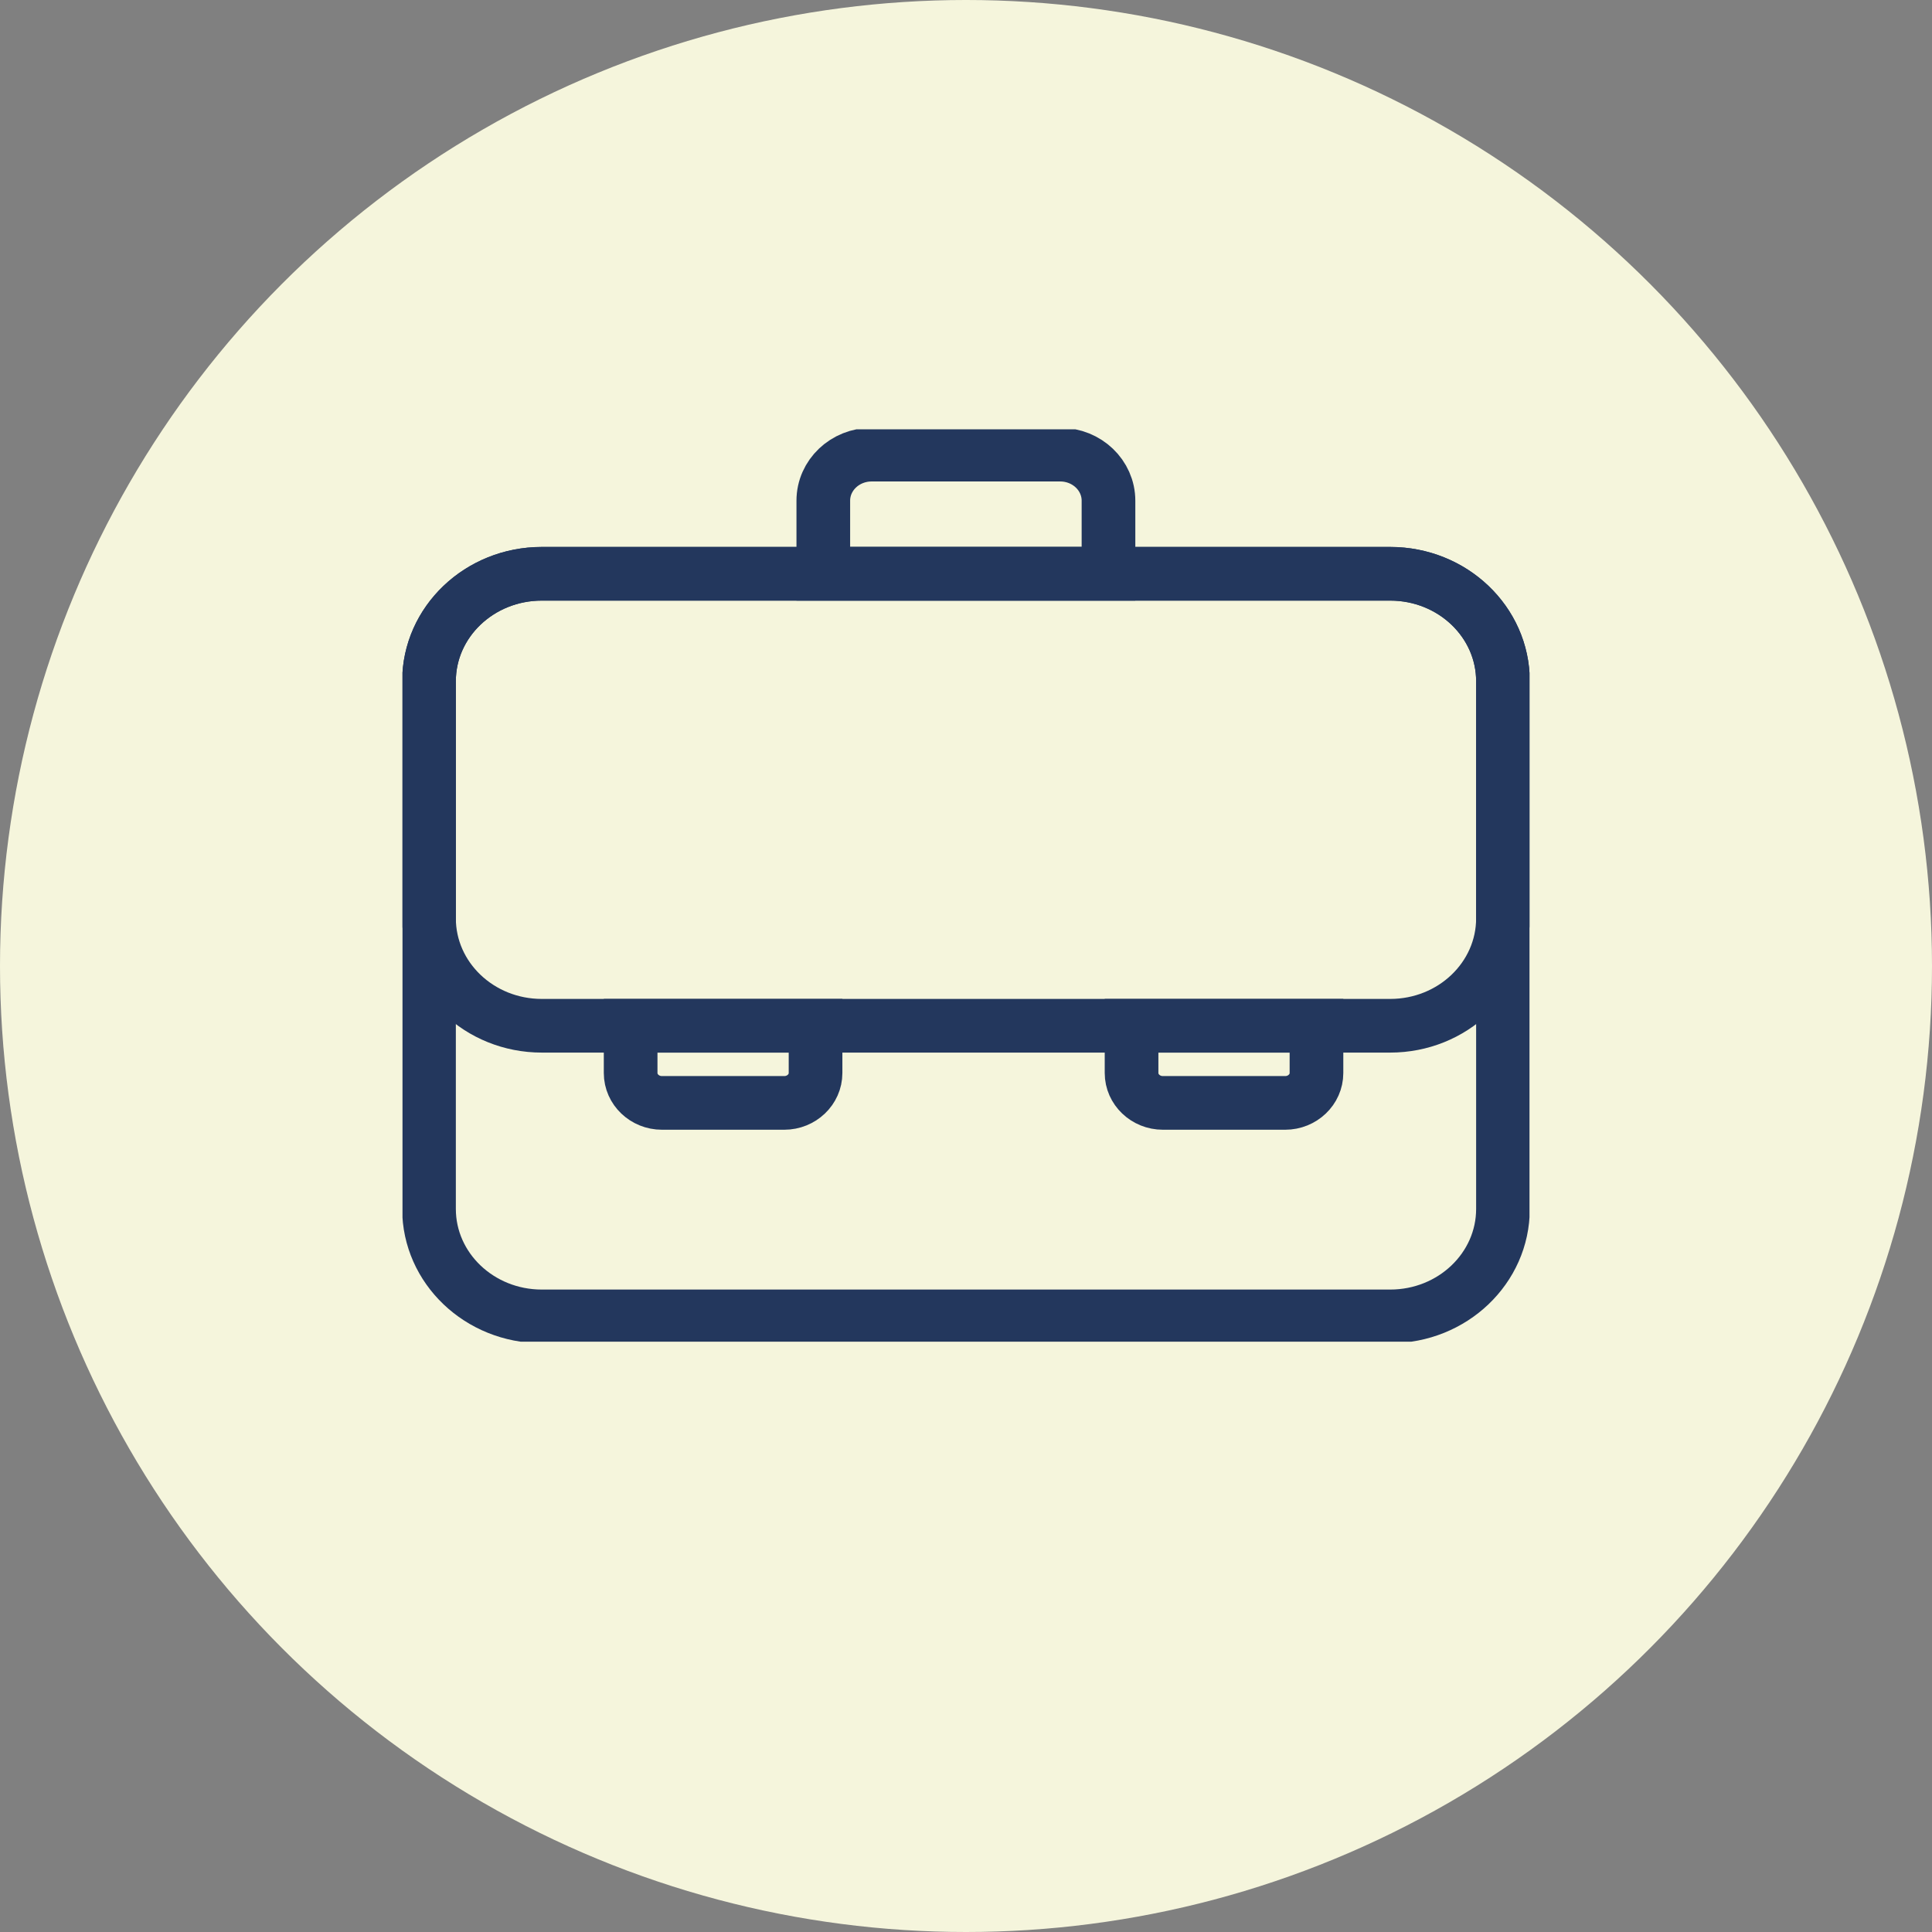 <svg xmlns="http://www.w3.org/2000/svg" width="72" height="72" viewBox="0 0 72 72" fill="none"><rect x="0" y="0" width="72" height="72" fill="#808080" stroke="none"/><circle cx="36" cy="36" r="36" fill="#F5F5DC"></circle><g clip-path="url(#clip0_608_985)"><path d="M51.809 21.383H20.19C17.87 21.383 15.988 23.176 15.988 25.389V45.052C15.988 47.264 17.87 49.058 20.19 49.058H51.809C54.13 49.058 56.011 47.264 56.011 45.052V25.389C56.011 23.176 54.13 21.383 51.809 21.383Z" stroke="#23375D" stroke-width="2" stroke-miterlimit="10"></path><path d="M51.809 21.383H20.19C17.87 21.383 15.988 23.176 15.988 25.389V34.221C15.988 36.434 17.87 38.227 20.19 38.227H51.809C54.13 38.227 56.011 36.434 56.011 34.221V25.389C56.011 23.176 54.13 21.383 51.809 21.383Z" stroke="#23375D" stroke-width="2" stroke-miterlimit="10"></path><path d="M41.31 18.659C41.31 17.716 40.509 16.943 39.511 16.943H32.481C31.492 16.943 30.682 17.707 30.682 18.659V21.383H41.31V18.659Z" stroke="#23375D" stroke-width="2" stroke-miterlimit="10"></path><path d="M23.502 39.989C23.502 40.602 24.026 41.102 24.669 41.102H29.227C29.869 41.102 30.393 40.602 30.393 39.989V38.227H23.502V39.989Z" stroke="#23375D" stroke-width="2" stroke-miterlimit="10"></path><path d="M42.17 39.989C42.17 40.602 42.694 41.102 43.337 41.102H47.895C48.537 41.102 49.061 40.602 49.061 39.989V38.227H42.17V39.989Z" stroke="#23375D" stroke-width="2" stroke-miterlimit="10"></path></g><defs><clipPath id="clip0_608_985"><rect width="42" height="34" fill="white" transform="translate(15 16)"></rect></clipPath></defs></svg>